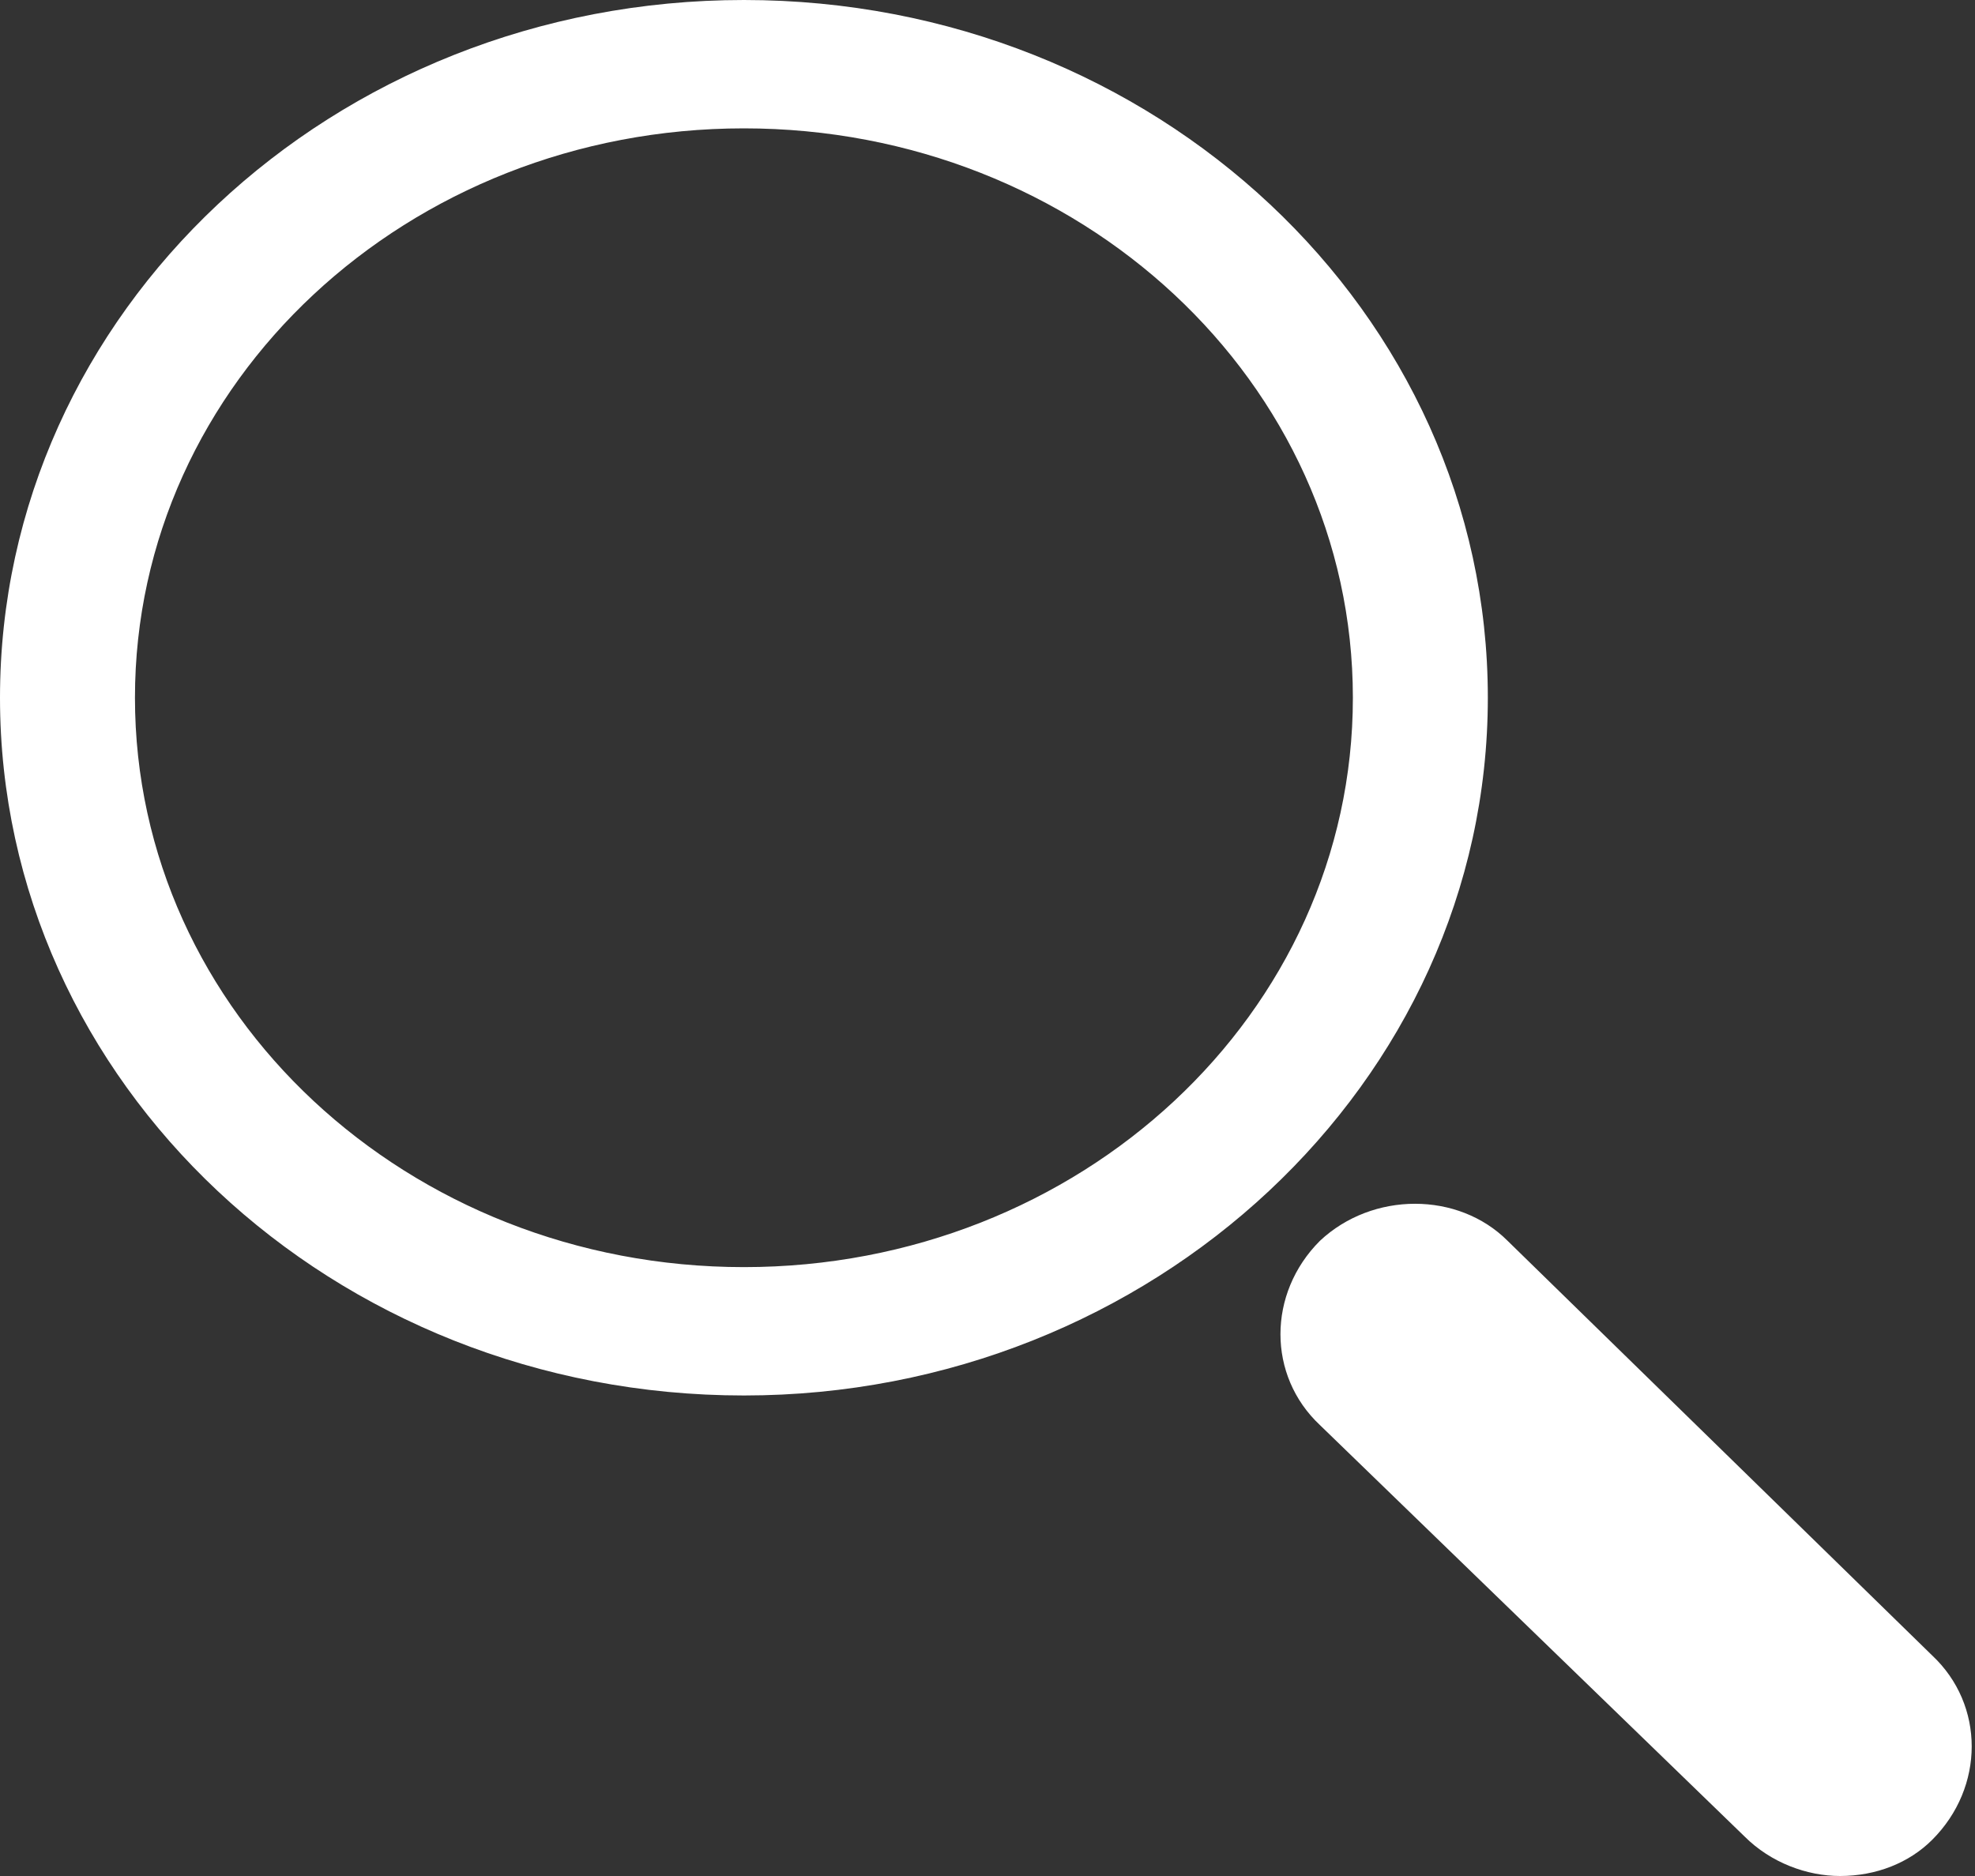 <svg xmlns="http://www.w3.org/2000/svg" viewBox="0 0 60 57"><rect x="0" y="0" width="60" height="57" fill="#333333" stroke="none"/><g fill="#FFF"><path d="M55.9 57c-1 0-2.1-.4-2.9-1.2L40.1 43.3c-1.6-1.5-1.6-4 0-5.6 1.6-1.5 4.2-1.5 5.7 0l12.9 12.6c1.6 1.5 1.6 4 0 5.6-.7.7-1.7 1.1-2.8 1.1zM22.6 42.4C10.1 42.4 0 32.9 0 21.2S10.1 0 22.6 0s22.6 9.5 22.6 21.2S35 42.4 22.6 42.4zm0-38.5c-10.2 0-18.5 7.7-18.5 17.3s8.3 17.3 18.5 17.3 18.5-7.7 18.5-17.3S32.8 3.9 22.6 3.9z"/></g></svg>